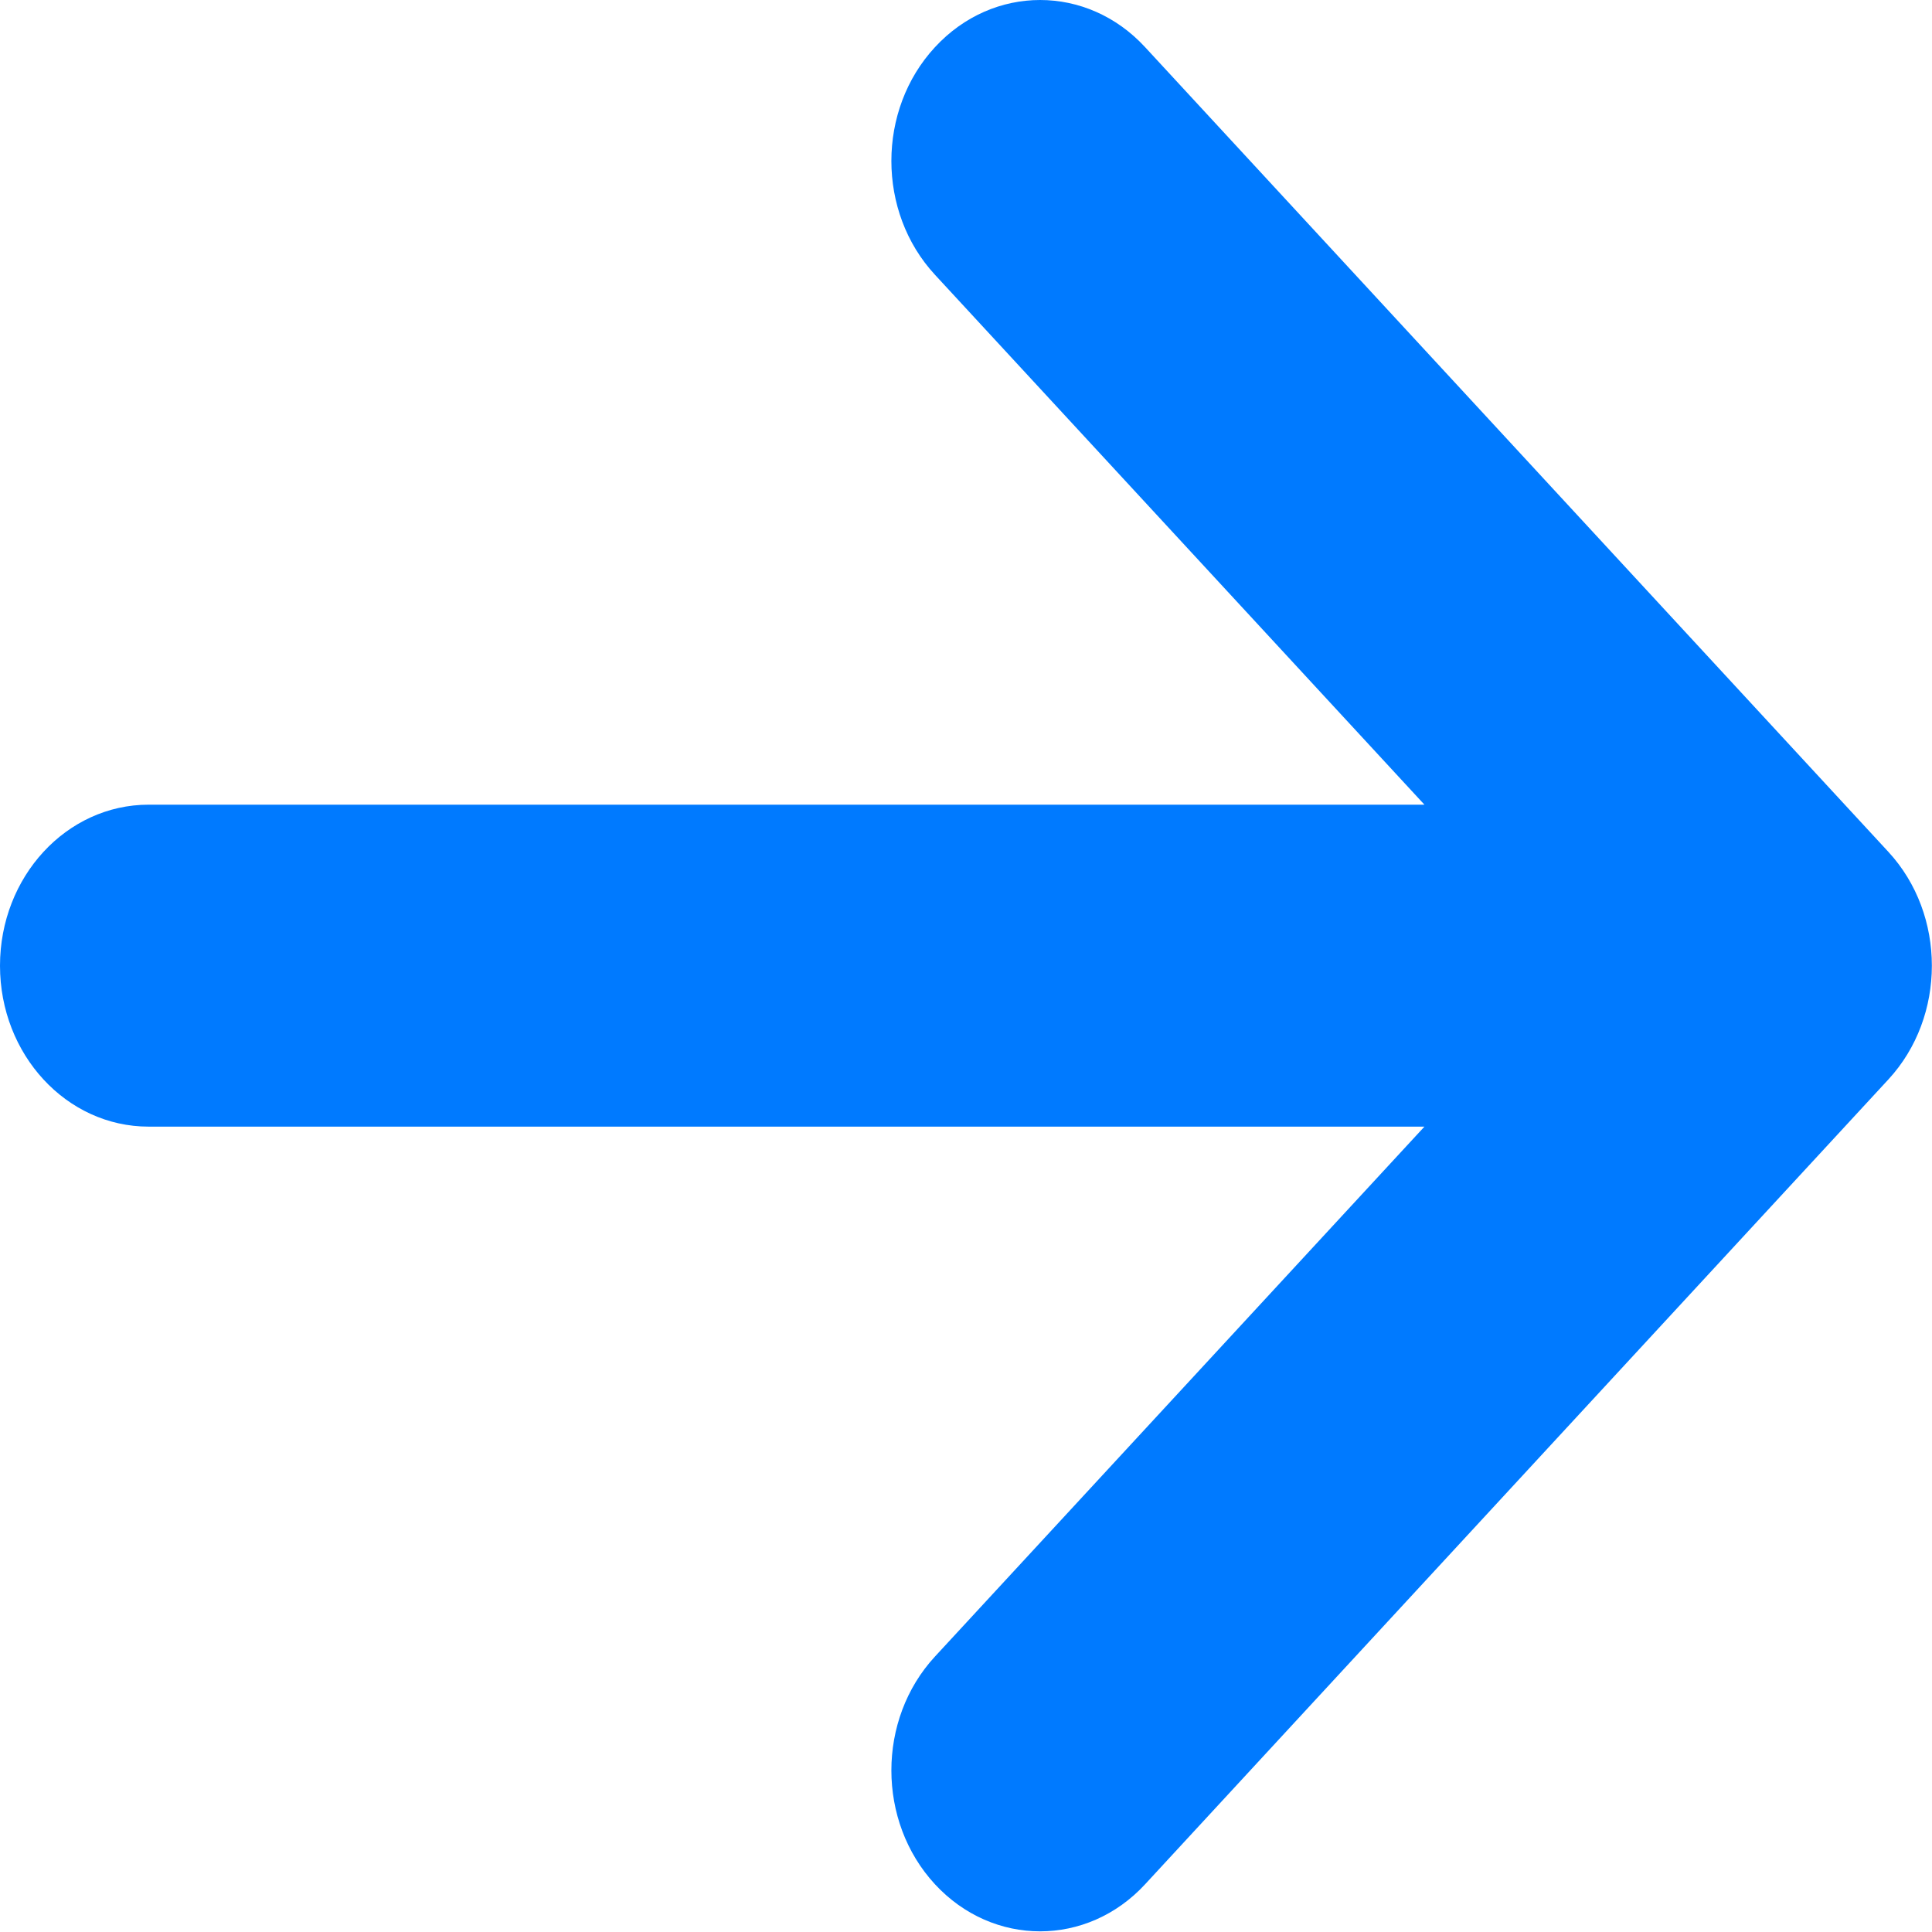 <svg width="14" height="14" viewBox="0 0 14 14" fill="none" xmlns="http://www.w3.org/2000/svg">
<path fill-rule="evenodd" clip-rule="evenodd" d="M8.298 13.654L13.684 7.822C14.104 7.367 14.104 6.628 13.684 6.173L8.298 0.342C7.878 -0.114 7.196 -0.114 6.775 0.342C6.354 0.797 6.354 1.536 6.775 1.991L10.322 5.831L1.077 5.831C0.482 5.831 0 6.353 0 6.998C0 7.642 0.482 8.164 1.077 8.164L10.322 8.164L6.775 12.004C6.354 12.46 6.354 13.198 6.775 13.654C7.196 14.109 7.878 14.109 8.298 13.654Z" fill="#007AFF"/>
</svg>

